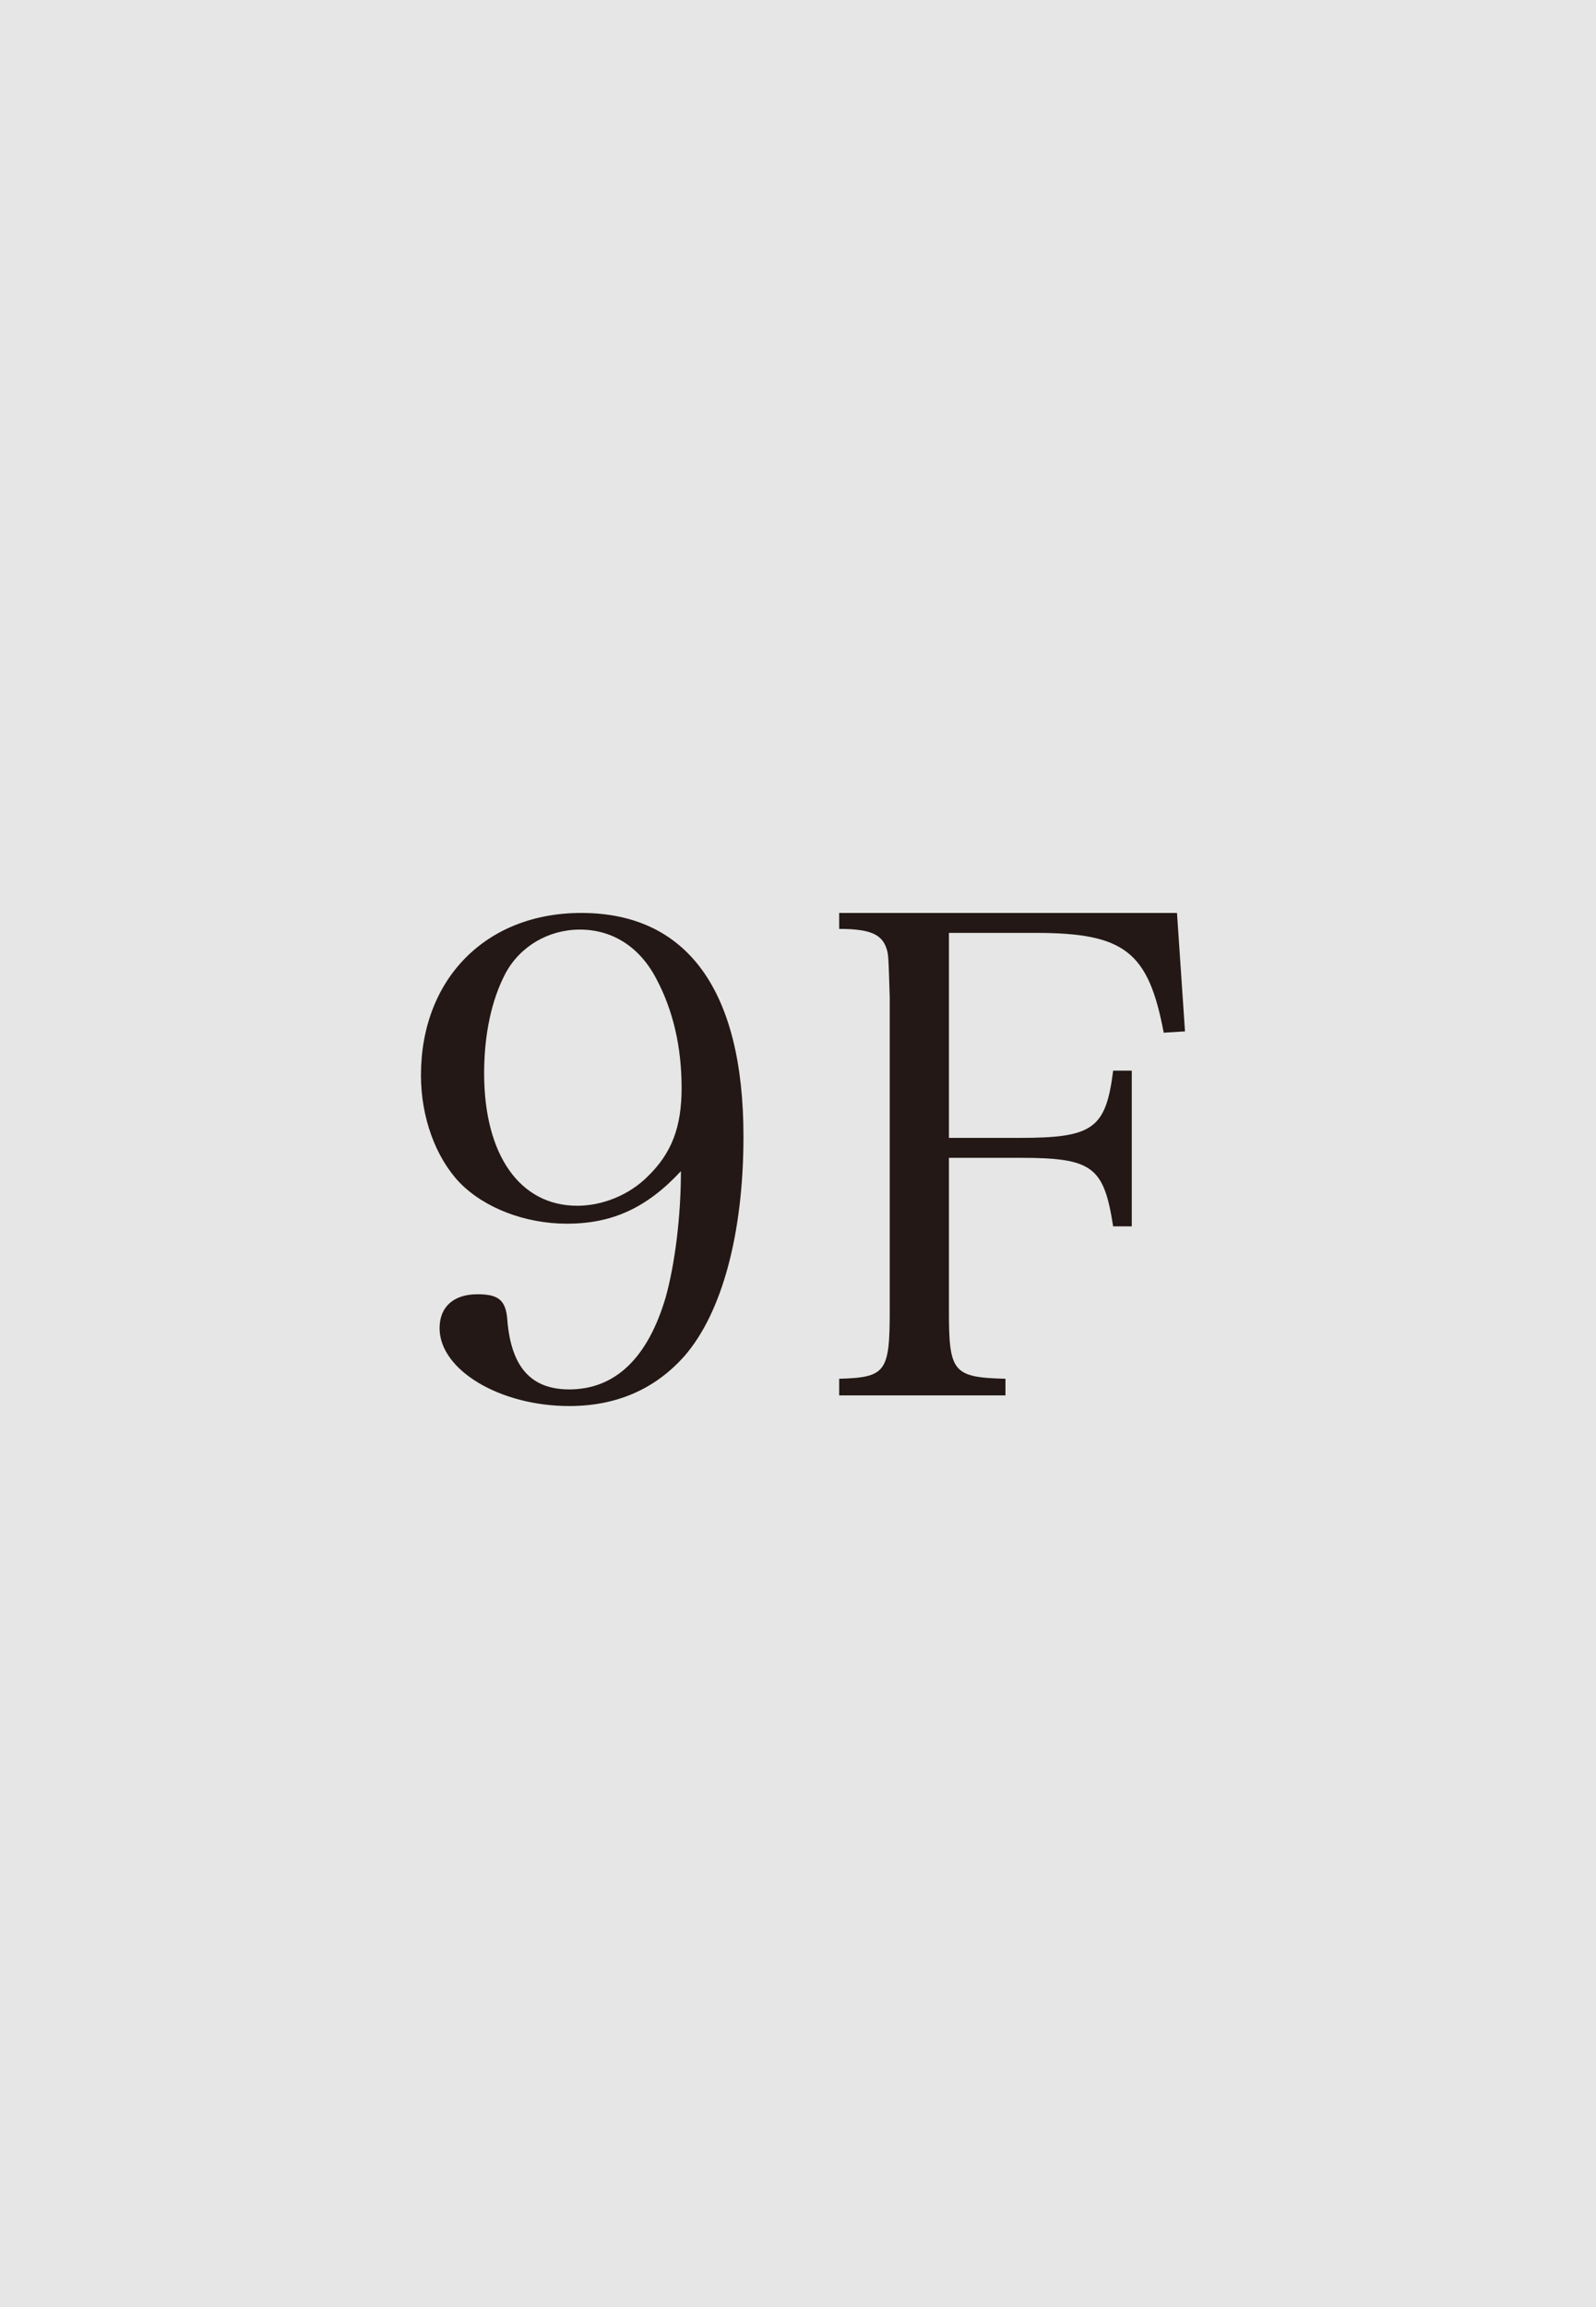 <?xml version="1.0" encoding="UTF-8"?><svg id="_レイヤー_2" xmlns="http://www.w3.org/2000/svg" viewBox="0 0 42.52 61.417"><defs><style>.cls-1{fill:#231815;}.cls-1,.cls-2{stroke-width:0px;}.cls-2{fill:#e6e6e6;}</style></defs><g id="_価格と返済例"><rect class="cls-2" width="42.52" height="61.417"/><path class="cls-1" d="m15.112,32.577c-1.134,0-2.215-.425-2.87-1.098-.638-.673-1.027-1.736-1.027-2.853,0-2.568,1.736-4.322,4.27-4.322,2.816,0,4.322,2.055,4.322,5.952,0,2.569-.567,4.677-1.559,5.829-.78.886-1.808,1.346-3.083,1.346-1.843,0-3.454-.957-3.454-2.073,0-.567.372-.903,1.01-.903.566,0,.762.159.797.708.106,1.24.638,1.825,1.647,1.825,1.223,0,2.091-.833,2.568-2.445.248-.886.408-2.161.408-3.366-.903.974-1.825,1.399-3.029,1.399Zm2.374-6.519c-.443-.851-1.17-1.311-2.038-1.311-.832,0-1.594.443-1.983,1.169-.372.709-.567,1.63-.567,2.658,0,2.179.957,3.525,2.48,3.525.673,0,1.382-.284,1.878-.78.638-.62.903-1.311.903-2.356,0-1.099-.23-2.073-.673-2.905Z"/><path class="cls-1" d="m25.281,34.898c0,1.63.106,1.771,1.506,1.807v.443h-4.43v-.443c1.24-.036,1.347-.177,1.347-1.807v-8.344c-.035-1.134-.035-1.152-.089-1.311-.124-.372-.442-.514-1.258-.514v-.425h9l.213,3.153-.567.035c-.407-2.161-1.045-2.657-3.419-2.657h-2.303v5.457h1.896c1.948,0,2.285-.248,2.479-1.79h.496v4.146h-.496c-.248-1.594-.549-1.825-2.479-1.825h-1.896v4.075Z"/></g></svg>